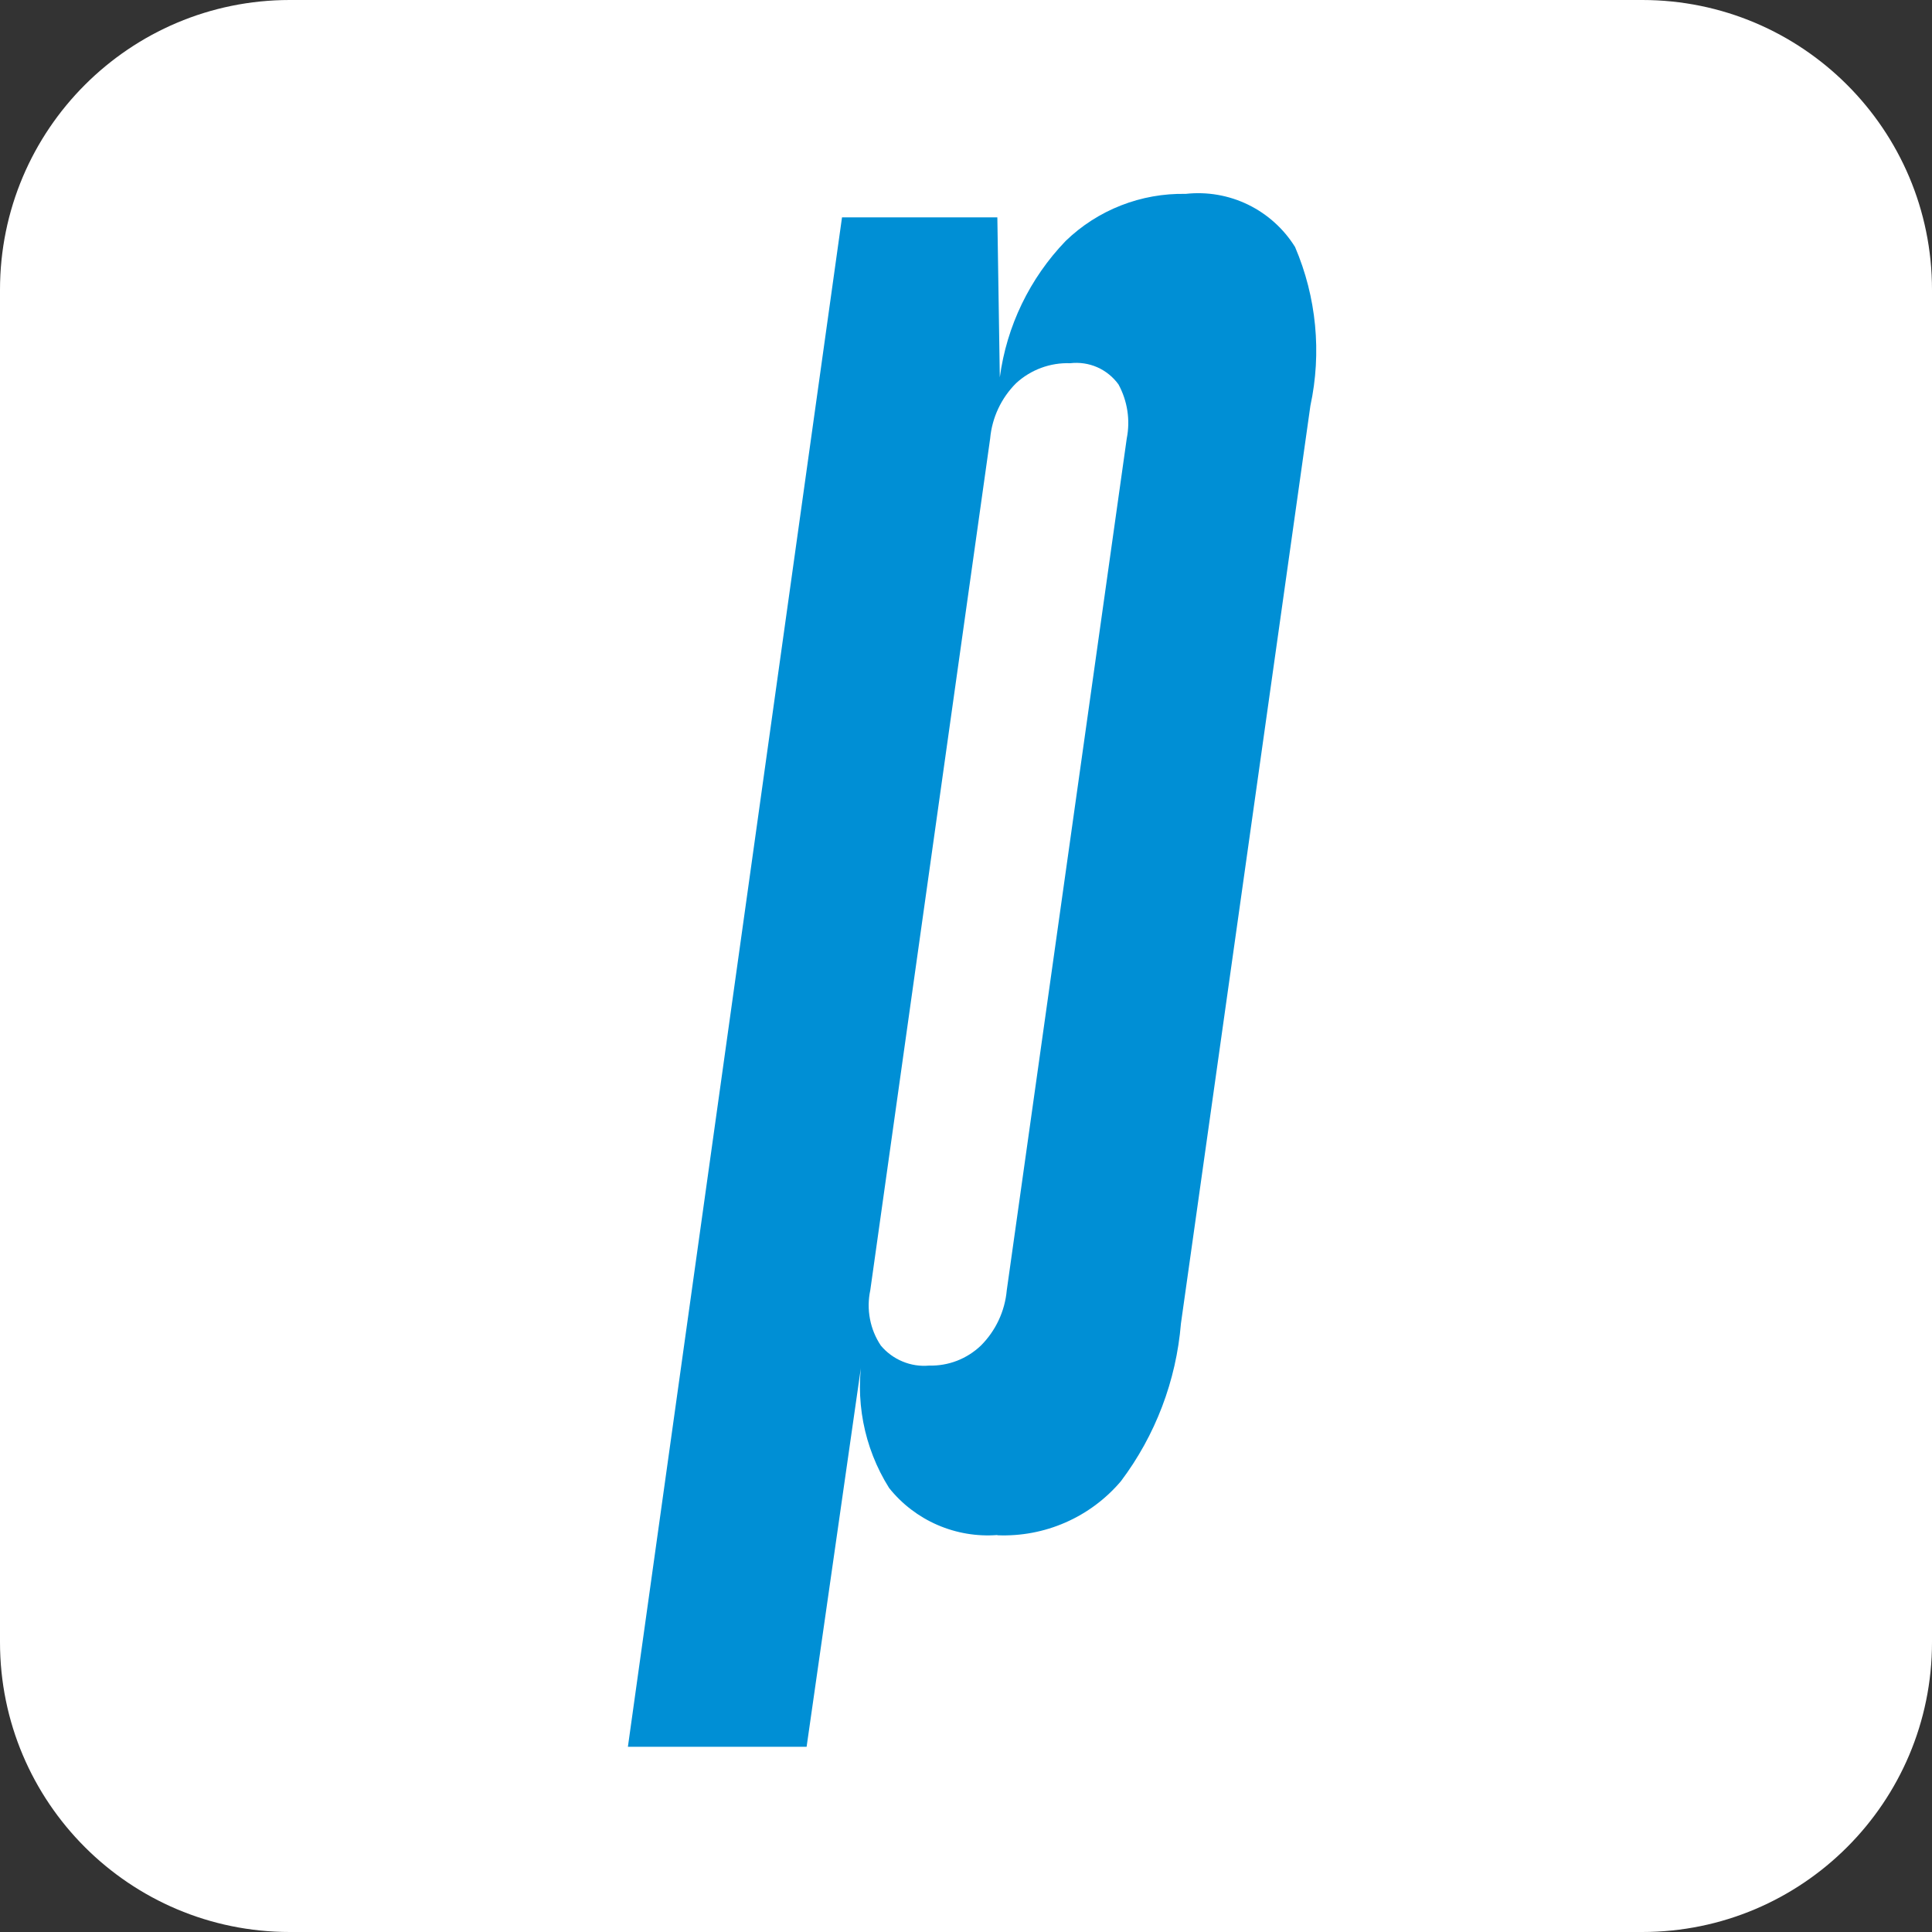 <svg width="40" height="40" viewBox="0 0 40 40" fill="none" xmlns="http://www.w3.org/2000/svg">
<rect x="0" y="0" width="40" height="40" fill="#333333" stroke="none"/>
<path d="M0 6C0 2.686 2.686 0 6 0H34C37.314 0 40 2.686 40 6V34C40 37.314 37.314 40 34 40H6C2.686 40 0 37.314 0 34V6Z" fill="white"/>
<path d="M20.649 31.781C20.224 31.814 19.798 31.741 19.408 31.572C19.017 31.402 18.674 31.14 18.408 30.807C17.88 29.967 17.688 28.958 17.872 27.982L16.7 36.165H13L17.433 4.5H20.649L20.7 7.813C20.842 6.75 21.32 5.761 22.064 4.988C22.393 4.67 22.782 4.42 23.209 4.253C23.635 4.086 24.09 4.005 24.548 4.014C24.991 3.965 25.439 4.042 25.84 4.237C26.24 4.432 26.578 4.736 26.813 5.114C27.256 6.151 27.367 7.3 27.13 8.402L24.45 27.402C24.352 28.586 23.922 29.717 23.208 30.666C22.895 31.035 22.502 31.328 22.058 31.522C21.615 31.716 21.134 31.806 20.65 31.786M18.018 26.714C17.976 26.91 17.974 27.112 18.012 27.309C18.049 27.506 18.126 27.693 18.237 27.859C18.358 28.003 18.512 28.116 18.686 28.188C18.86 28.261 19.049 28.29 19.237 28.273C19.434 28.278 19.63 28.244 19.814 28.173C19.997 28.102 20.165 27.995 20.308 27.859C20.615 27.552 20.805 27.147 20.844 26.714L22.086 17.897L23.328 9.079C23.404 8.698 23.343 8.301 23.157 7.959C23.045 7.804 22.893 7.681 22.717 7.603C22.541 7.526 22.348 7.498 22.157 7.52C21.744 7.505 21.341 7.654 21.037 7.934C20.729 8.241 20.539 8.647 20.5 9.079L18.018 26.714Z" fill="#008FD5"/>
</svg>
